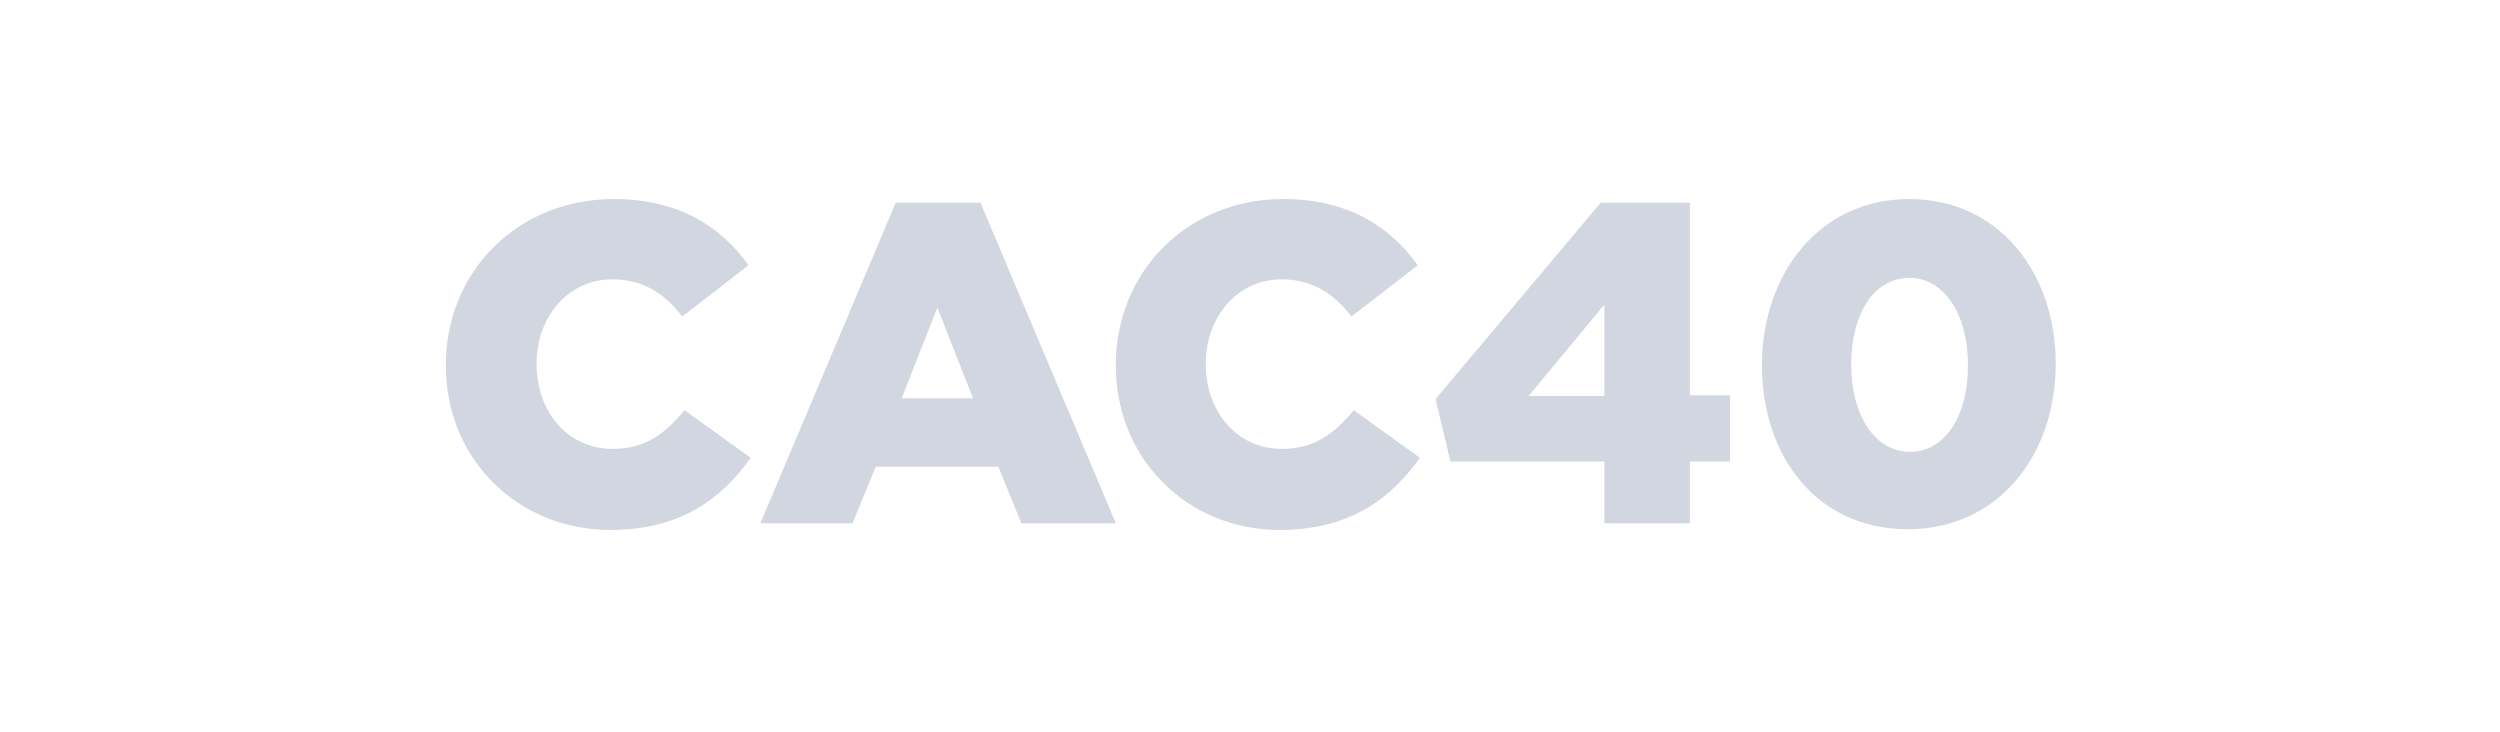 <svg width="314" height="92" fill="none" xmlns="http://www.w3.org/2000/svg"><path d="M56 45.92v-.093C56 34.153 64.966 25 77.107 25c8.125 0 13.449 3.456 16.904 8.312L85.7 39.756c-2.241-2.895-4.95-4.67-8.779-4.67-5.603 0-9.526 4.764-9.526 10.554v.093c0 5.978 3.922 10.647 9.526 10.647 4.203 0 6.631-1.961 9.06-4.856L94.29 57.5c-3.735 5.23-8.872 9.06-17.651 9.06C65.153 66.56 56 57.78 56 45.92zm56.503-20.453h10.647l16.997 40.252h-11.861l-2.895-7.097h-15.41l-2.895 7.097h-11.58l16.997-40.252zm9.713 24.562l-4.483-11.394-4.483 11.394h8.966zm17.931-4.109v-.093c0-11.674 8.966-20.827 21.014-20.827 8.125 0 13.449 3.456 16.904 8.312l-8.312 6.444c-2.241-2.895-4.95-4.67-8.779-4.67-5.603 0-9.526 4.764-9.526 10.554v.093c0 5.978 3.923 10.647 9.526 10.647 4.203 0 6.631-1.961 9.059-4.856l8.312 5.977c-3.735 5.23-8.872 9.06-17.651 9.06-11.394 0-20.547-8.78-20.547-20.64zm61.36 12.048h-19.333l-1.867-7.845 20.733-24.656h11.207v24.189h5.043v8.312h-5.043v7.751h-10.74v-7.751zm0-8.219V38.262l-9.526 11.487h9.526zm19.799-3.829v-.093c0-11.394 7.192-20.827 18.492-20.827 11.301 0 18.399 9.34 18.399 20.64v.093c0 11.3-7.098 20.734-18.586 20.734-11.487 0-18.305-9.246-18.305-20.547zm25.87 0v-.093c0-6.351-2.988-10.927-7.378-10.927-4.389 0-7.284 4.483-7.284 10.833v.094c0 6.35 2.988 10.927 7.378 10.927 4.389 0 7.284-4.483 7.284-10.834z" fill="#D1D6E0"/></svg>